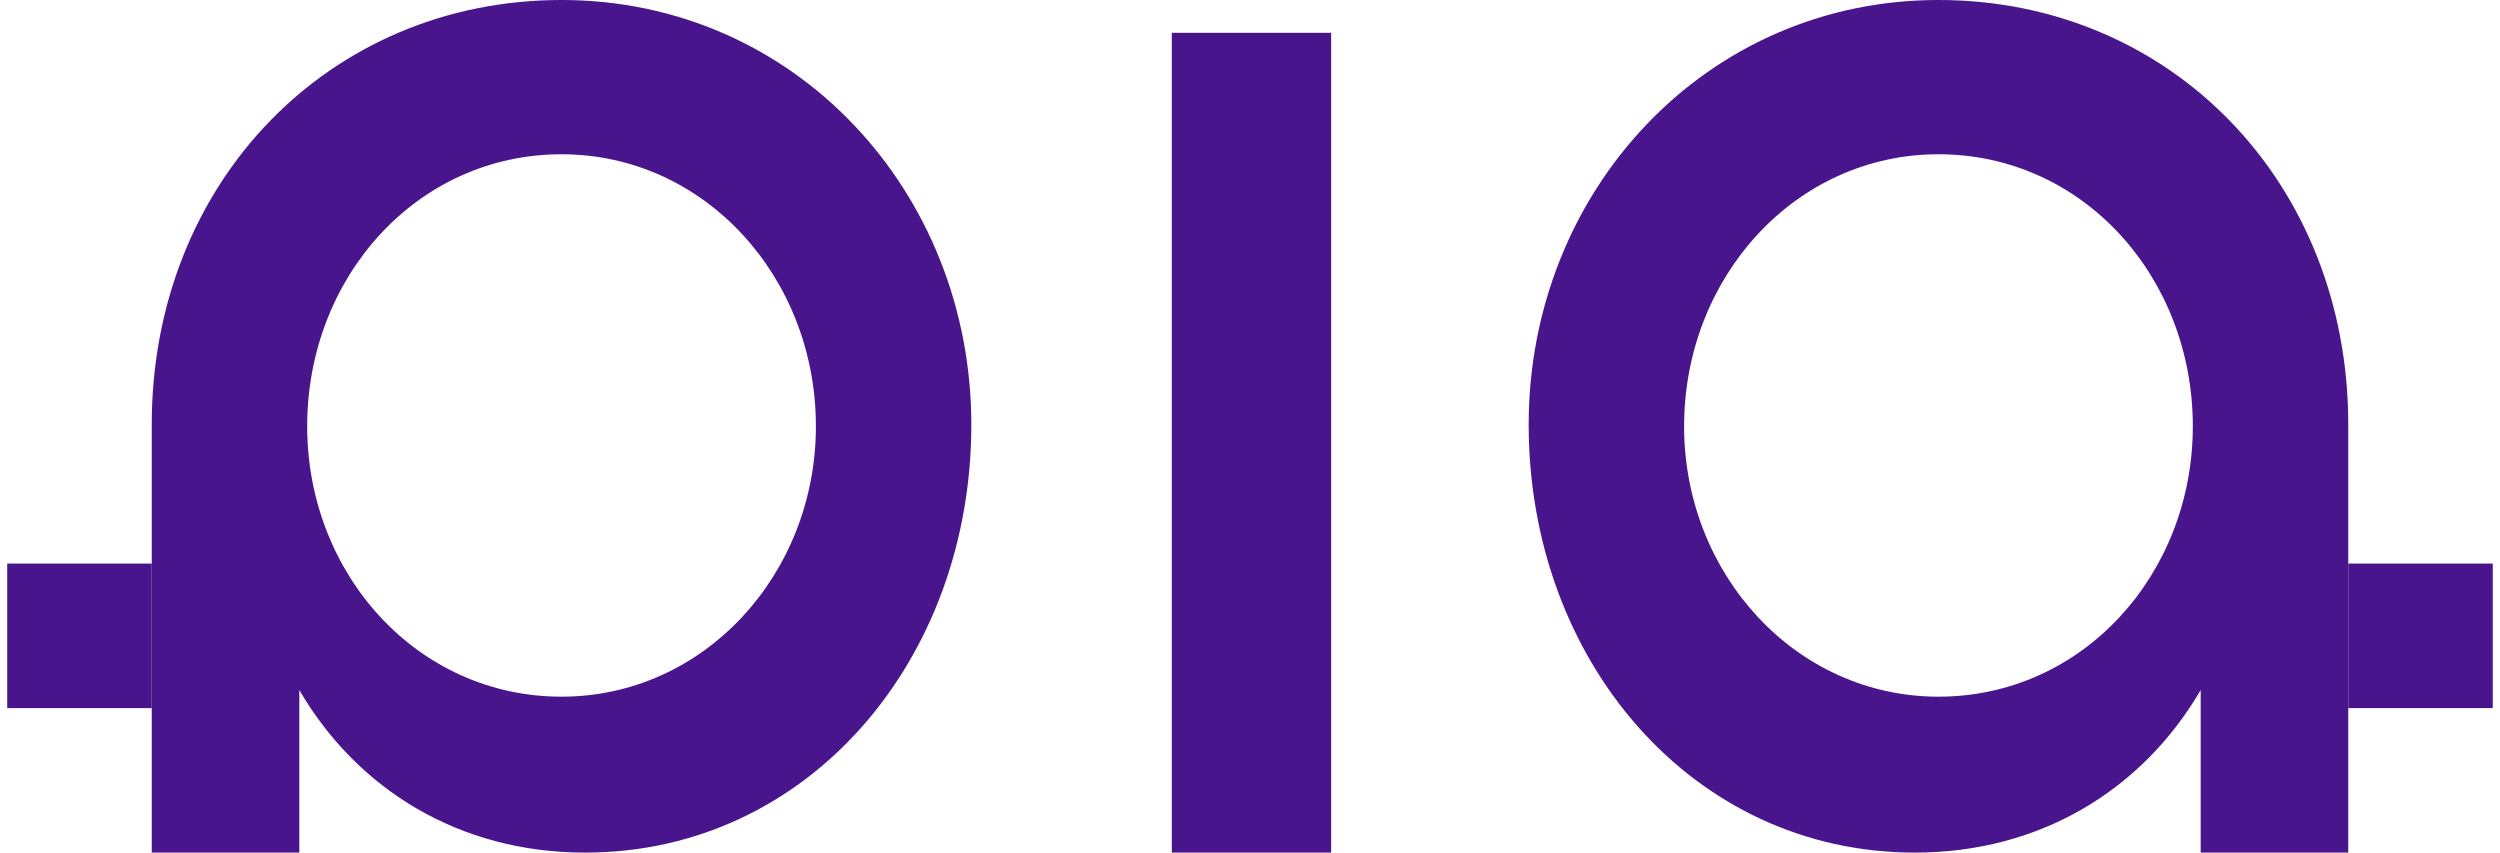 <svg width="173" height="59" viewBox="0 0 173 59" fill="none" xmlns="http://www.w3.org/2000/svg">
    <path d="M81.088 2.269H92.115V59H81.088V2.269Z" fill="#49158C" />
    <path
        d="M132.512 59C117.083 59 105.784 45.685 105.784 29.385C105.784 13.315 117.953 1.41566e-06 134.142 0C150.222 -1.40616e-06 162.5 12.627 162.5 29.385V59H152.287V47.751C148.267 54.638 141.204 59 132.512 59ZM134.142 48.21C144.138 48.21 151.743 39.716 151.743 29.5C151.743 19.169 144.138 10.675 134.142 10.675C124.254 10.675 116.54 19.169 116.54 29.5C116.54 39.716 124.254 48.21 134.142 48.21Z"
        fill="#49158C" />
    <path
        d="M40.488 59C55.917 59 67.216 45.685 67.216 29.385C67.216 13.315 55.047 1.41566e-06 38.858 0C22.778 -1.40616e-06 10.5 12.627 10.5 29.385V59H20.713V47.751C24.733 54.638 31.796 59 40.488 59ZM38.858 48.21C28.862 48.21 21.257 39.716 21.257 29.5C21.257 19.169 28.862 10.675 38.858 10.675C48.746 10.675 56.46 19.169 56.46 29.5C56.46 39.716 48.746 48.21 38.858 48.21Z"
        fill="#49158C" />
    <path d="M0.5 49H10.5V39H0.5V49Z" fill="#49158C" />
    <path d="M162.5 49H172.5V39H162.5V49Z" fill="#49158C" />
</svg>